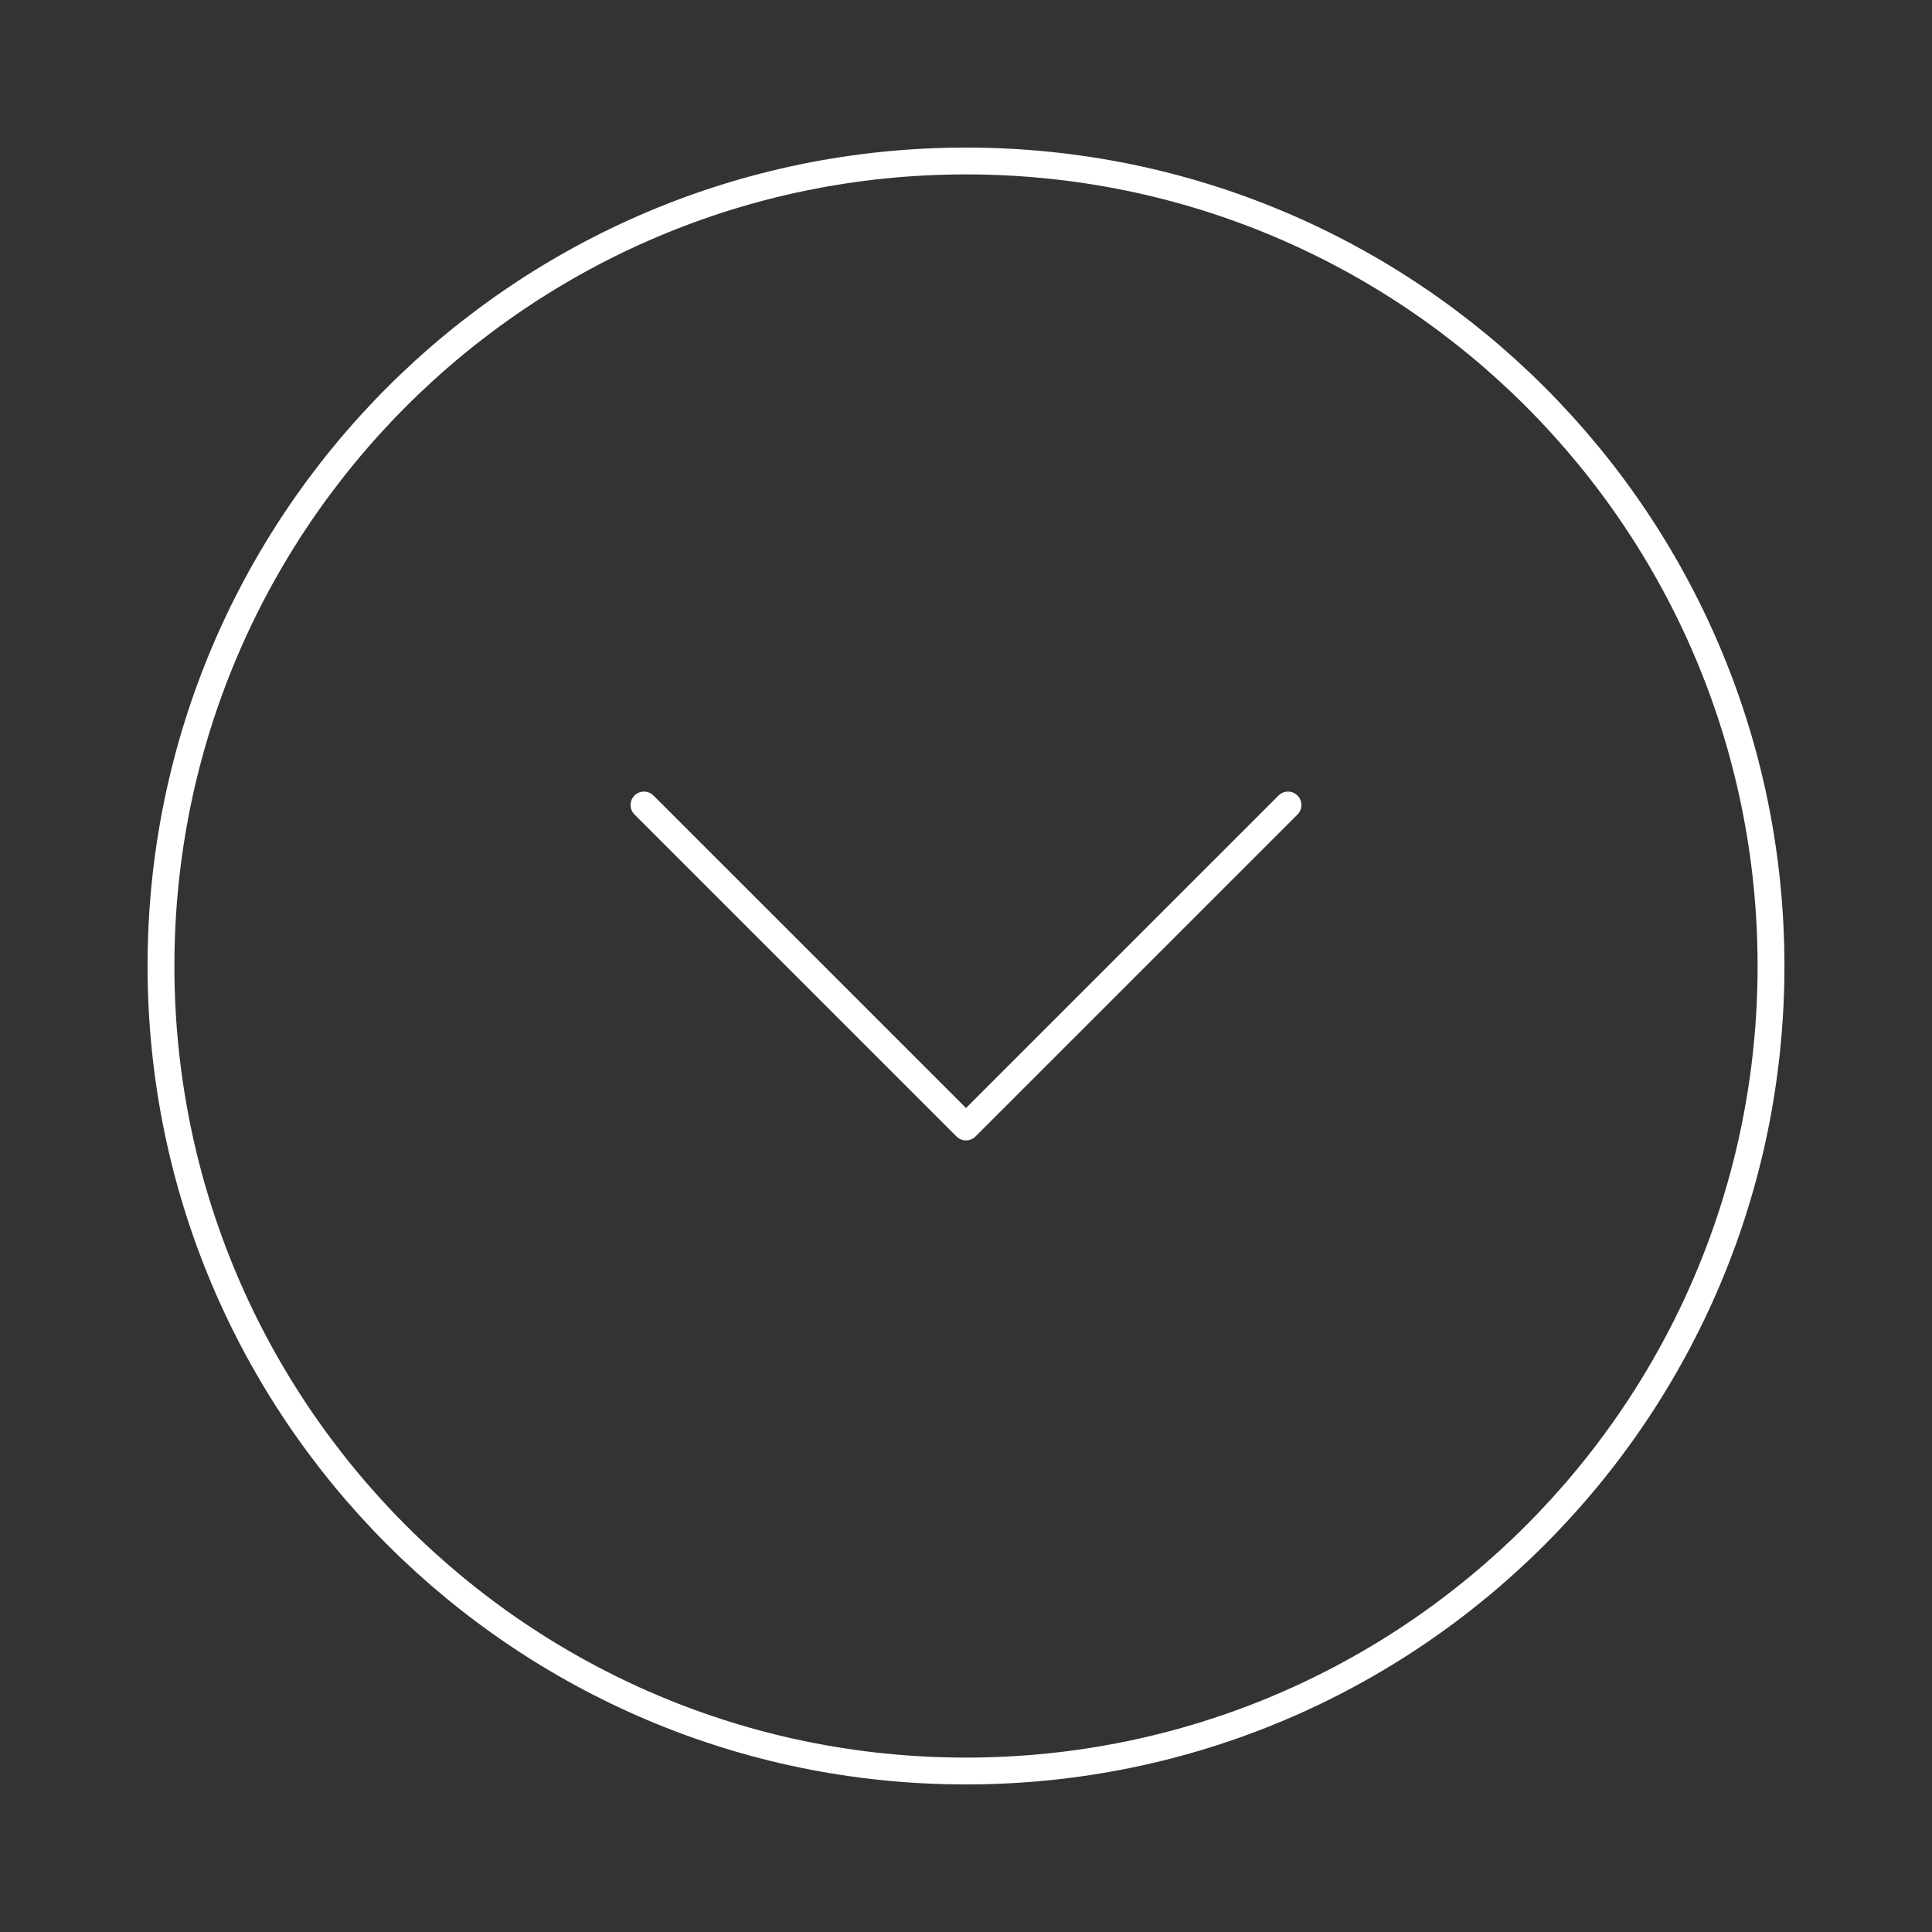 <svg xmlns="http://www.w3.org/2000/svg" width="46" height="46" viewBox="0 0 46 46" fill="none"><rect x="0" y="0" width="46" height="46" fill="#333333" stroke="none"/><path d="M23 42.167C33.586 42.167 42.167 33.585 42.167 23C42.167 12.415 33.586 3.833 23 3.833C12.415 3.833 3.833 12.415 3.833 23C3.833 33.585 12.415 42.167 23 42.167Z" stroke="white" stroke-width="0.639" stroke-linecap="round" stroke-linejoin="round"></path><path d="M30.667 19.167L23 26.833L15.333 19.167" stroke="white" stroke-width="0.639" stroke-linecap="round" stroke-linejoin="round"></path></svg>